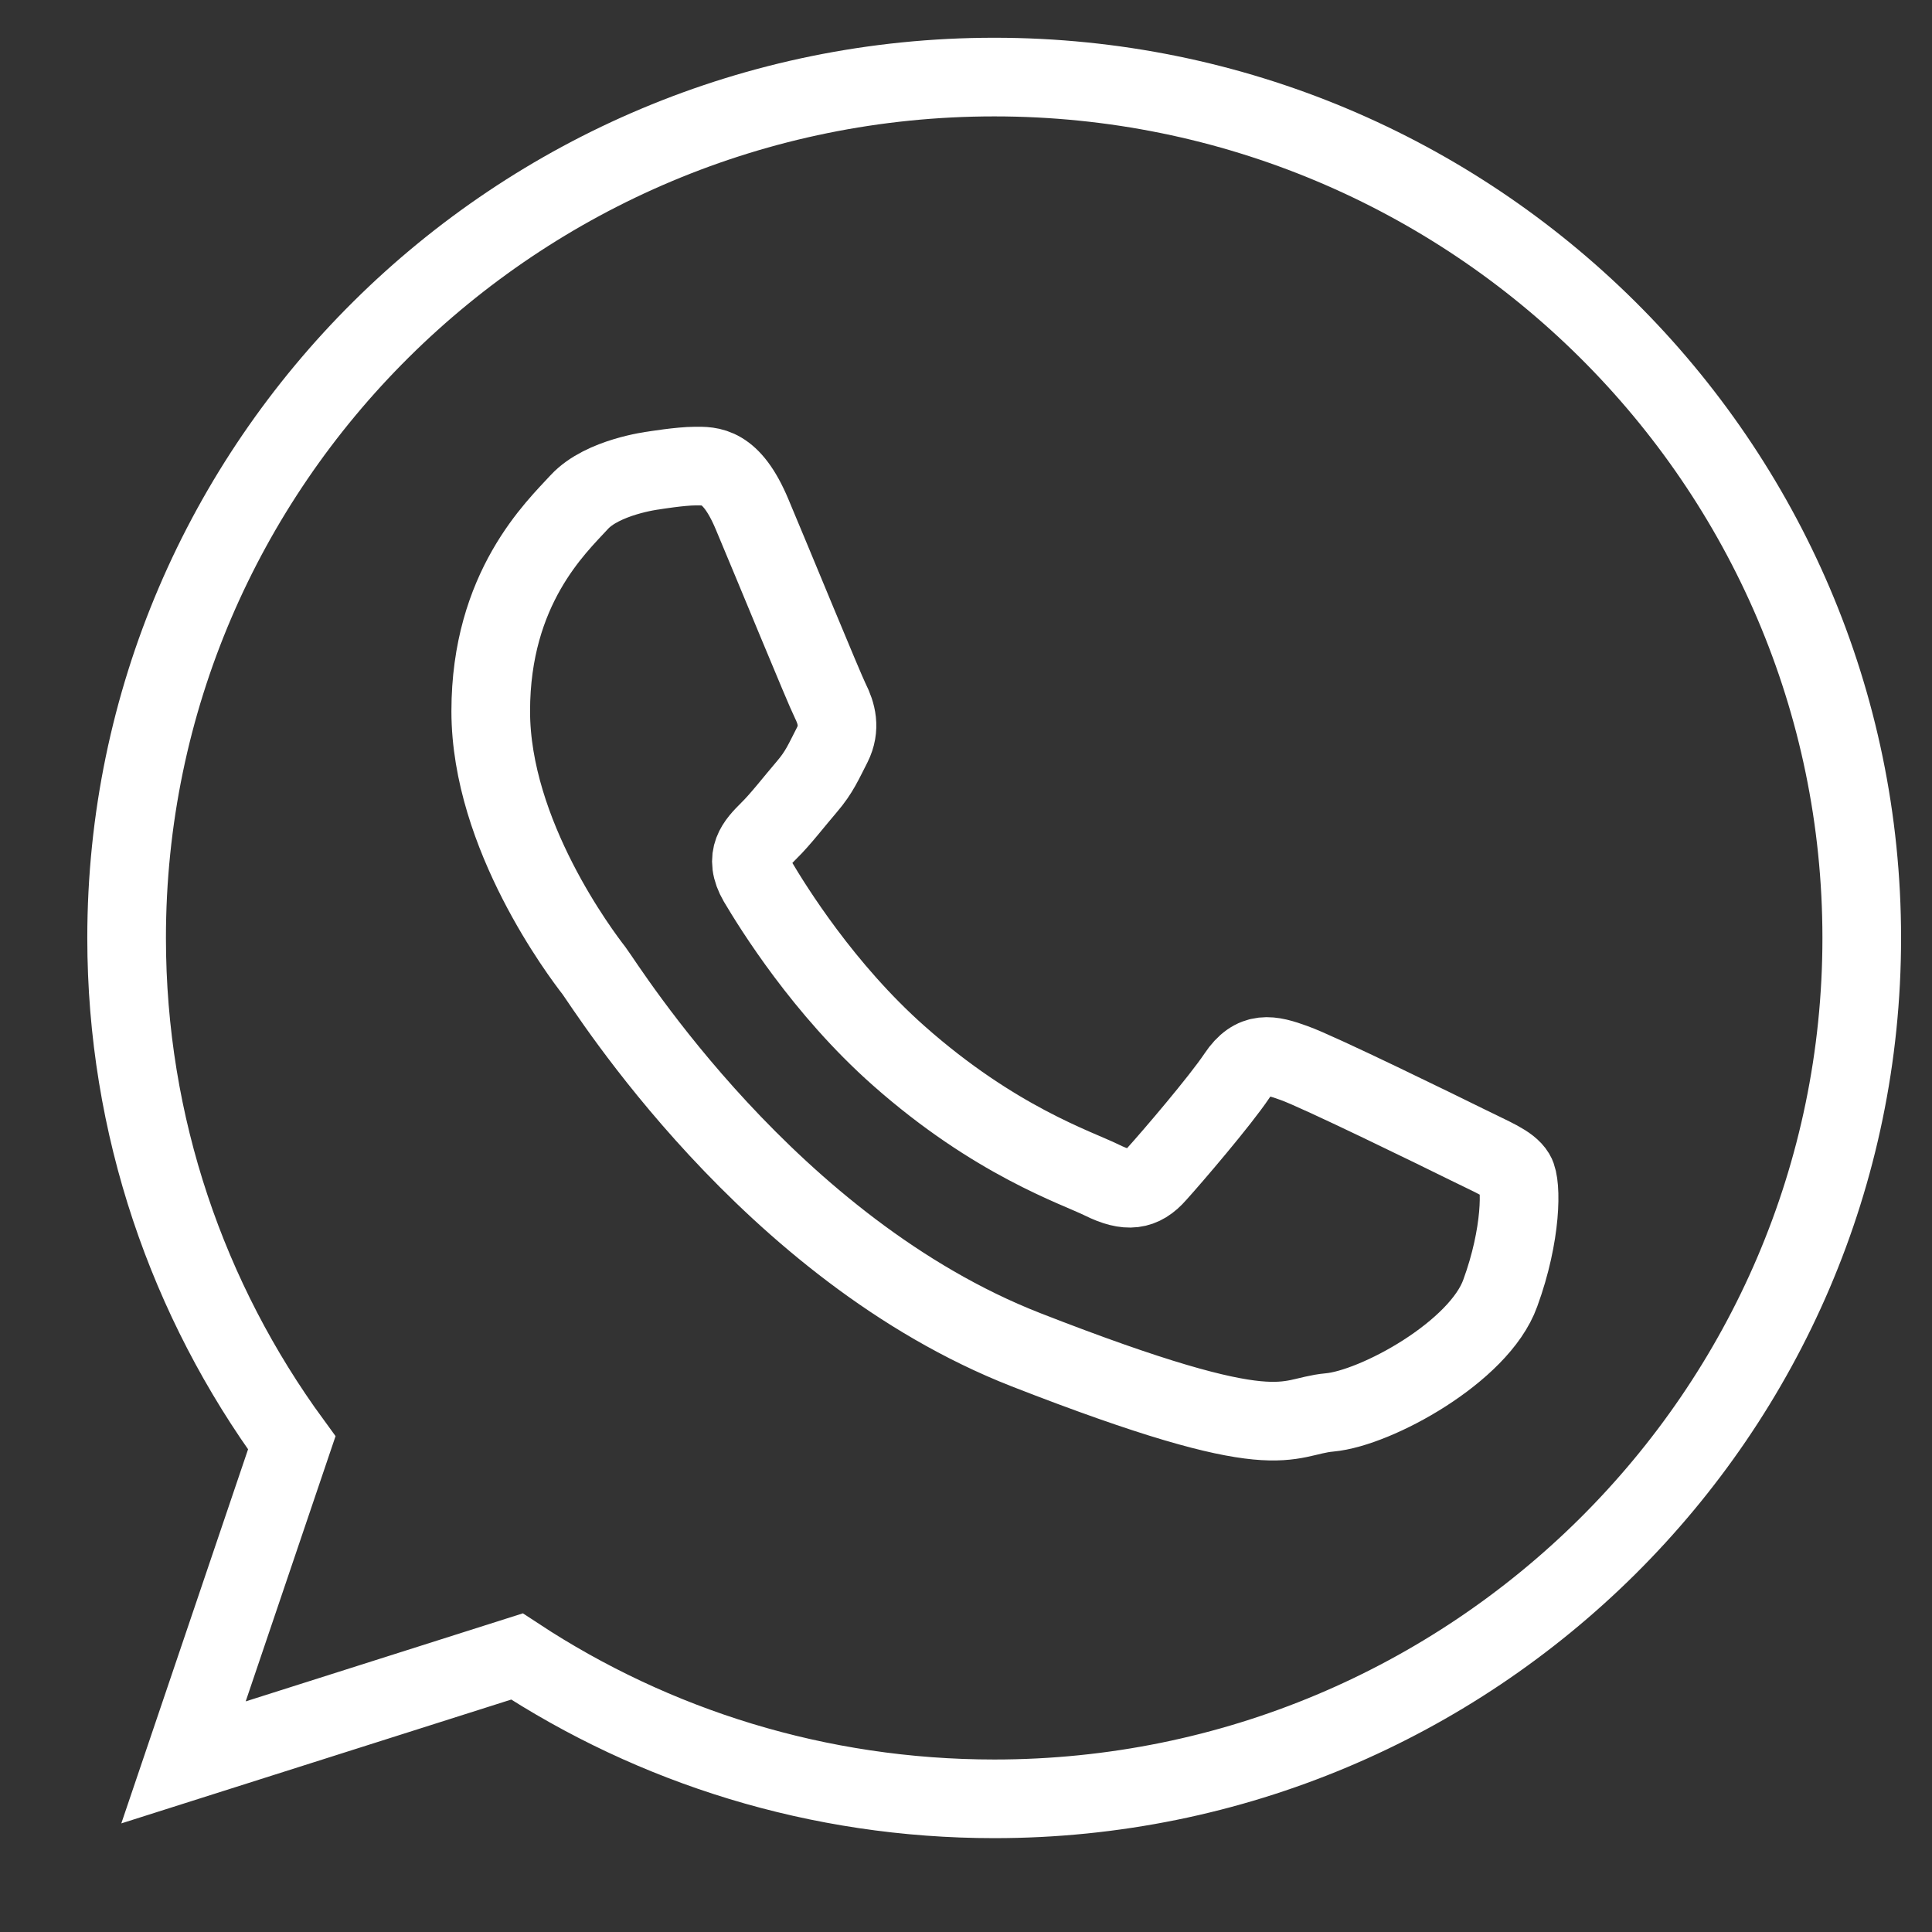 <?xml version="1.0" encoding="utf-8"?>
<!-- Generator: Adobe Illustrator 27.3.1, SVG Export Plug-In . SVG Version: 6.00 Build 0)  -->
<svg version="1.1" id="Capa_1" xmlns="http://www.w3.org/2000/svg" xmlns:xlink="http://www.w3.org/1999/xlink" x="0px" y="0px"
	 viewBox="0 0 737 737" style="enable-background:new 0 0 737 737;" xml:space="preserve">
<rect x="0" y="0" width="737" height="737" fill="#333333" stroke="none"/>
<style type="text/css">
	.st0{fill-rule:evenodd;clip-rule:evenodd;fill:none;stroke:#FFFFFF;stroke-width:30;stroke-miterlimit:10;}
</style>
<g>
	<g>
		<path class="st0" d="M379.3,29.4c-182.5,0-331,147.3-331,328.4c0,71.8,23.4,138.4,63,192.6L70,672.3l127.2-40.4
			c52.2,34.3,114.8,54.3,182.1,54.3c182.5,0,330.9-147.3,330.9-328.4C710.2,176.7,561.8,29.4,379.3,29.4L379.3,29.4z M578.1,447.8
			c-2.4-4-8.9-6.4-18.5-11.2c-9.7-4.8-57.1-28-66-31.1c-8.8-3.2-15.3-4.8-21.7,4.8c-6.4,9.6-24.9,31.2-30.6,37.5
			c-5.6,6.4-11.2,7.2-20.9,2.4c-9.7-4.8-40.8-14.9-77.6-47.5c-28.7-25.4-48-56.7-53.7-66.3c-5.6-9.6-0.6-14.7,4.2-19.5
			c4.4-4.3,9.7-11.2,14.5-16.8c4.8-5.6,6.4-9.6,9.7-16c3.2-6.4,1.6-12-0.8-16.8c-2.4-4.8-21.7-51.9-29.8-71.1
			c-8-19.1-16-18.4-21.7-18.4c-5.6,0-16,1.7-16,1.7s-19.3,2.4-28.2,12c-8.8,9.6-33.8,32.8-33.8,79.8c0,47.1,34.5,92.7,39.4,99
			c4.8,6.4,66.7,106.2,164.8,144.6c98.1,38.3,98.1,25.5,115.8,23.9c17.7-1.6,57.1-23.1,65.1-45.5
			C580.5,470.9,580.5,451.7,578.1,447.8L578.1,447.8z M578.1,447.8"/>
	</g>
</g>
</svg>
